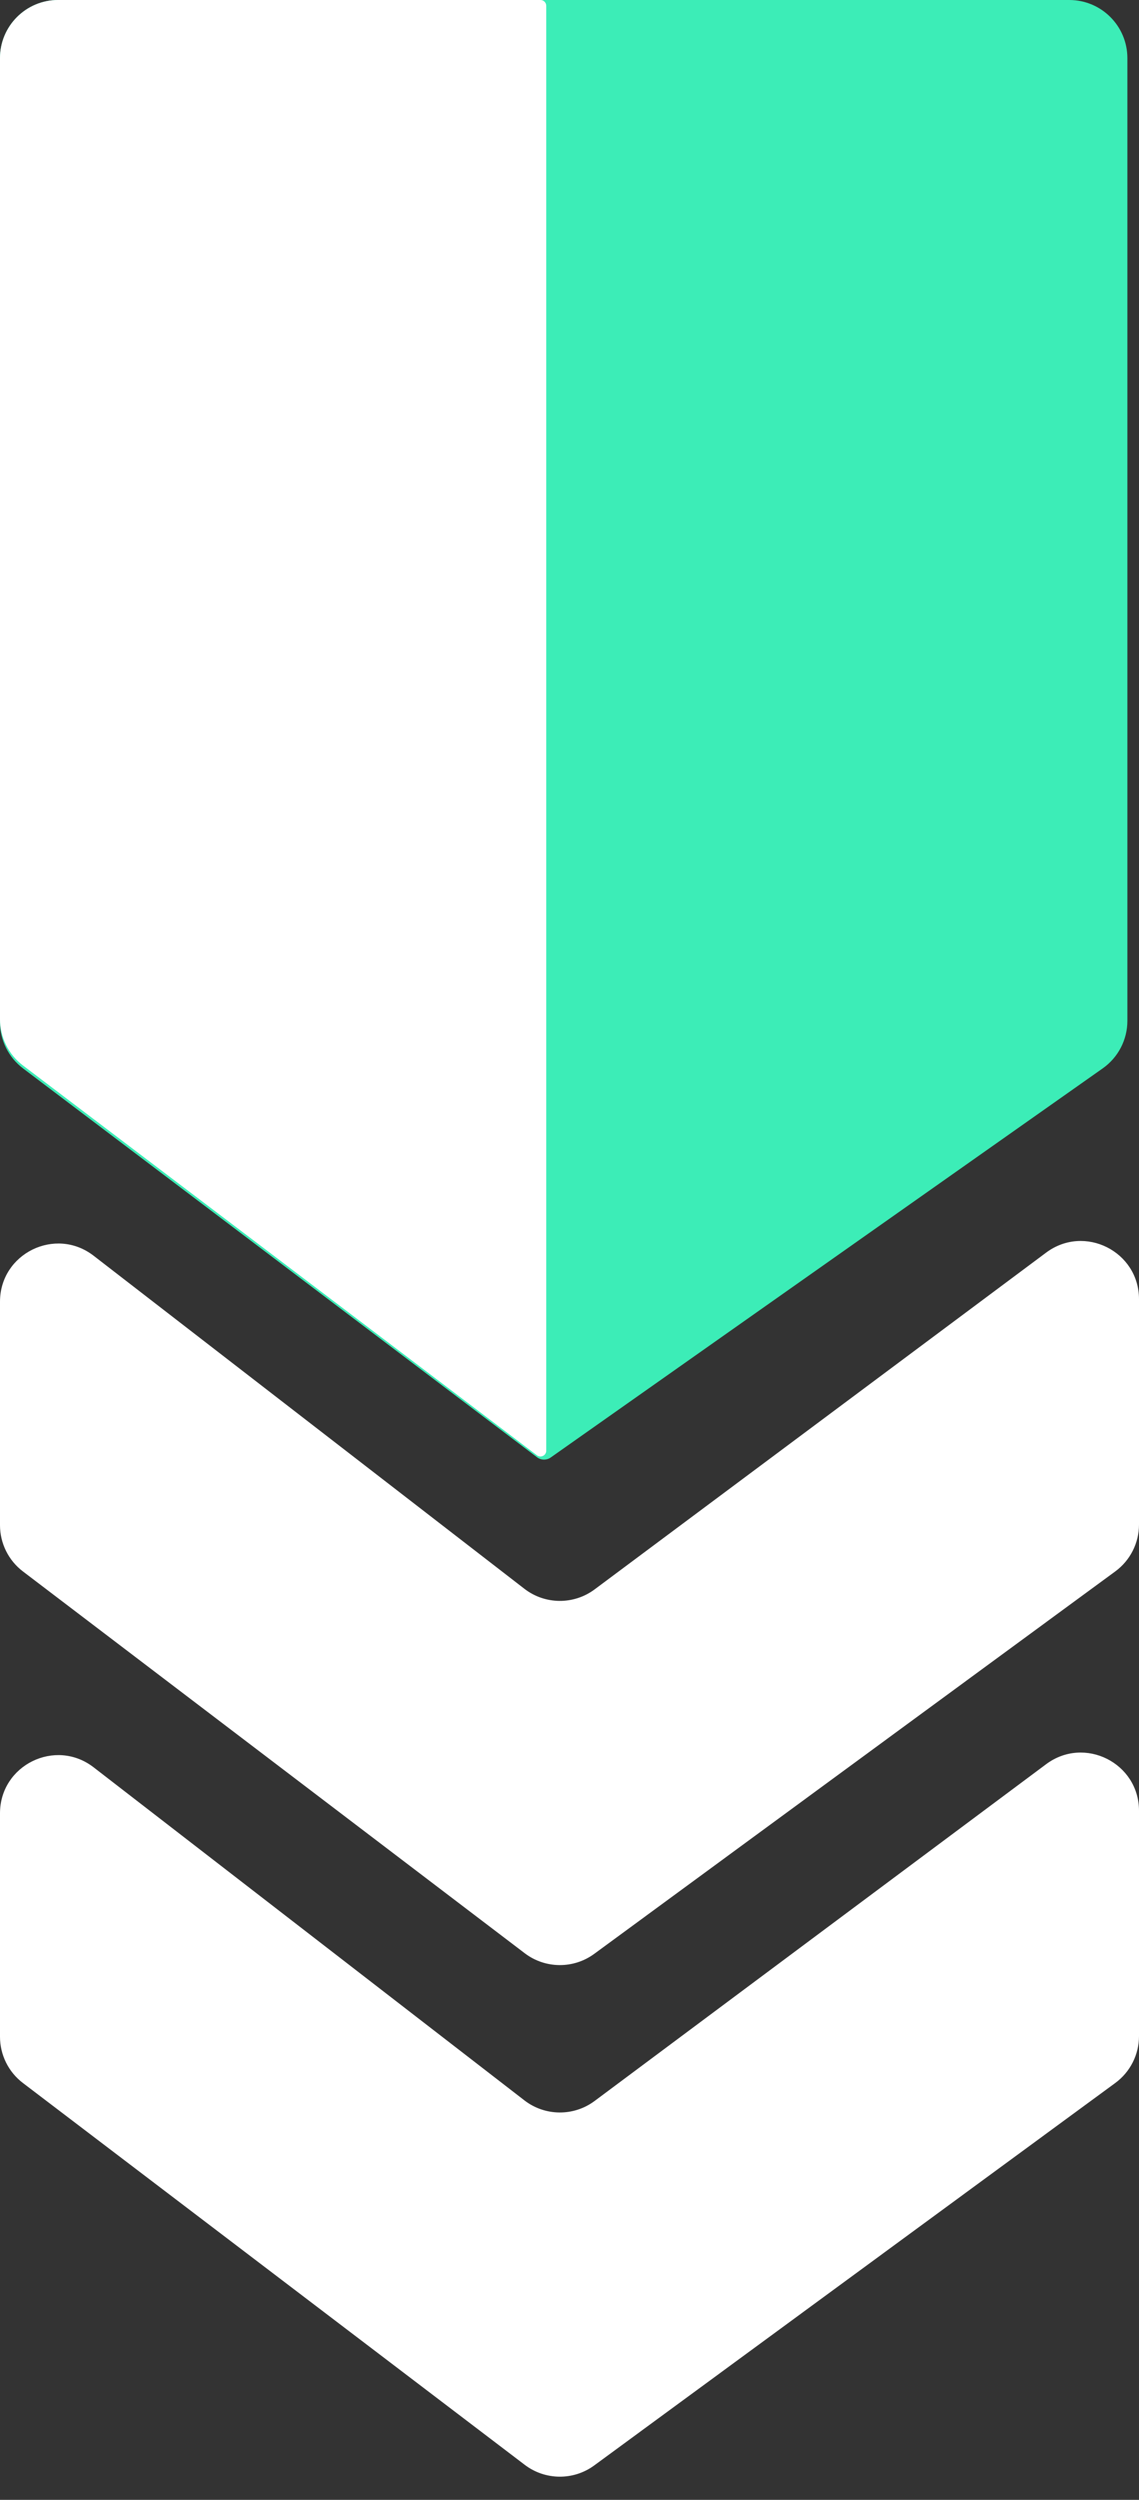 <svg xmlns="http://www.w3.org/2000/svg" width="98" height="215" viewBox="0 0 98 215" fill="none"><rect x="0" y="0" width="98" height="215" fill="#333333" stroke="none"/><path d="M0 175.169V155.956C0 151.802 4.771 149.46 8.058 152L45.117 180.64C46.892 182.012 49.364 182.034 51.163 180.692L90.011 151.728C93.309 149.27 98 151.623 98 155.737V175.116C98 176.708 97.242 178.205 95.958 179.147L51.131 212.037C49.345 213.348 46.91 213.327 45.147 211.986L1.973 179.149C0.73 178.204 0 176.731 0 175.169Z" fill="white"></path><path d="M0 131.171V111.958C0 107.804 4.771 105.461 8.058 108.001L45.117 136.642C46.892 138.014 49.364 138.035 51.163 136.694L90.011 107.73C93.309 105.271 98 107.625 98 111.739V131.117C98 132.71 97.242 134.207 95.958 135.149L51.131 168.039C49.345 169.349 46.91 169.328 45.147 167.987L1.973 135.151C0.73 134.205 0 132.733 0 131.171Z" fill="white"></path><path d="M0 87.902L2.98255e-06 5C3.07901e-06 2.239 2.239 -6.10352e-05 5 -6.10352e-05H92C94.761 -6.10352e-05 97 2.239 97 5V87.796C97 89.423 96.209 90.947 94.88 91.884L47.385 125.351C47.029 125.602 46.553 125.594 46.206 125.331L1.984 91.89C0.734 90.945 0 89.469 0 87.902Z" fill="#3CEDB7"></path><path d="M47 0.5V124.765C47 125.178 46.527 125.413 46.198 125.163L1.979 91.638C0.732 90.692 0 89.218 0 87.653L2.98206e-06 5C3.07879e-06 2.239 2.239 -6.10352e-05 5 -6.10352e-05H46.5C46.776 -6.10352e-05 47 0.224 47 0.5Z" fill="white"></path></svg>